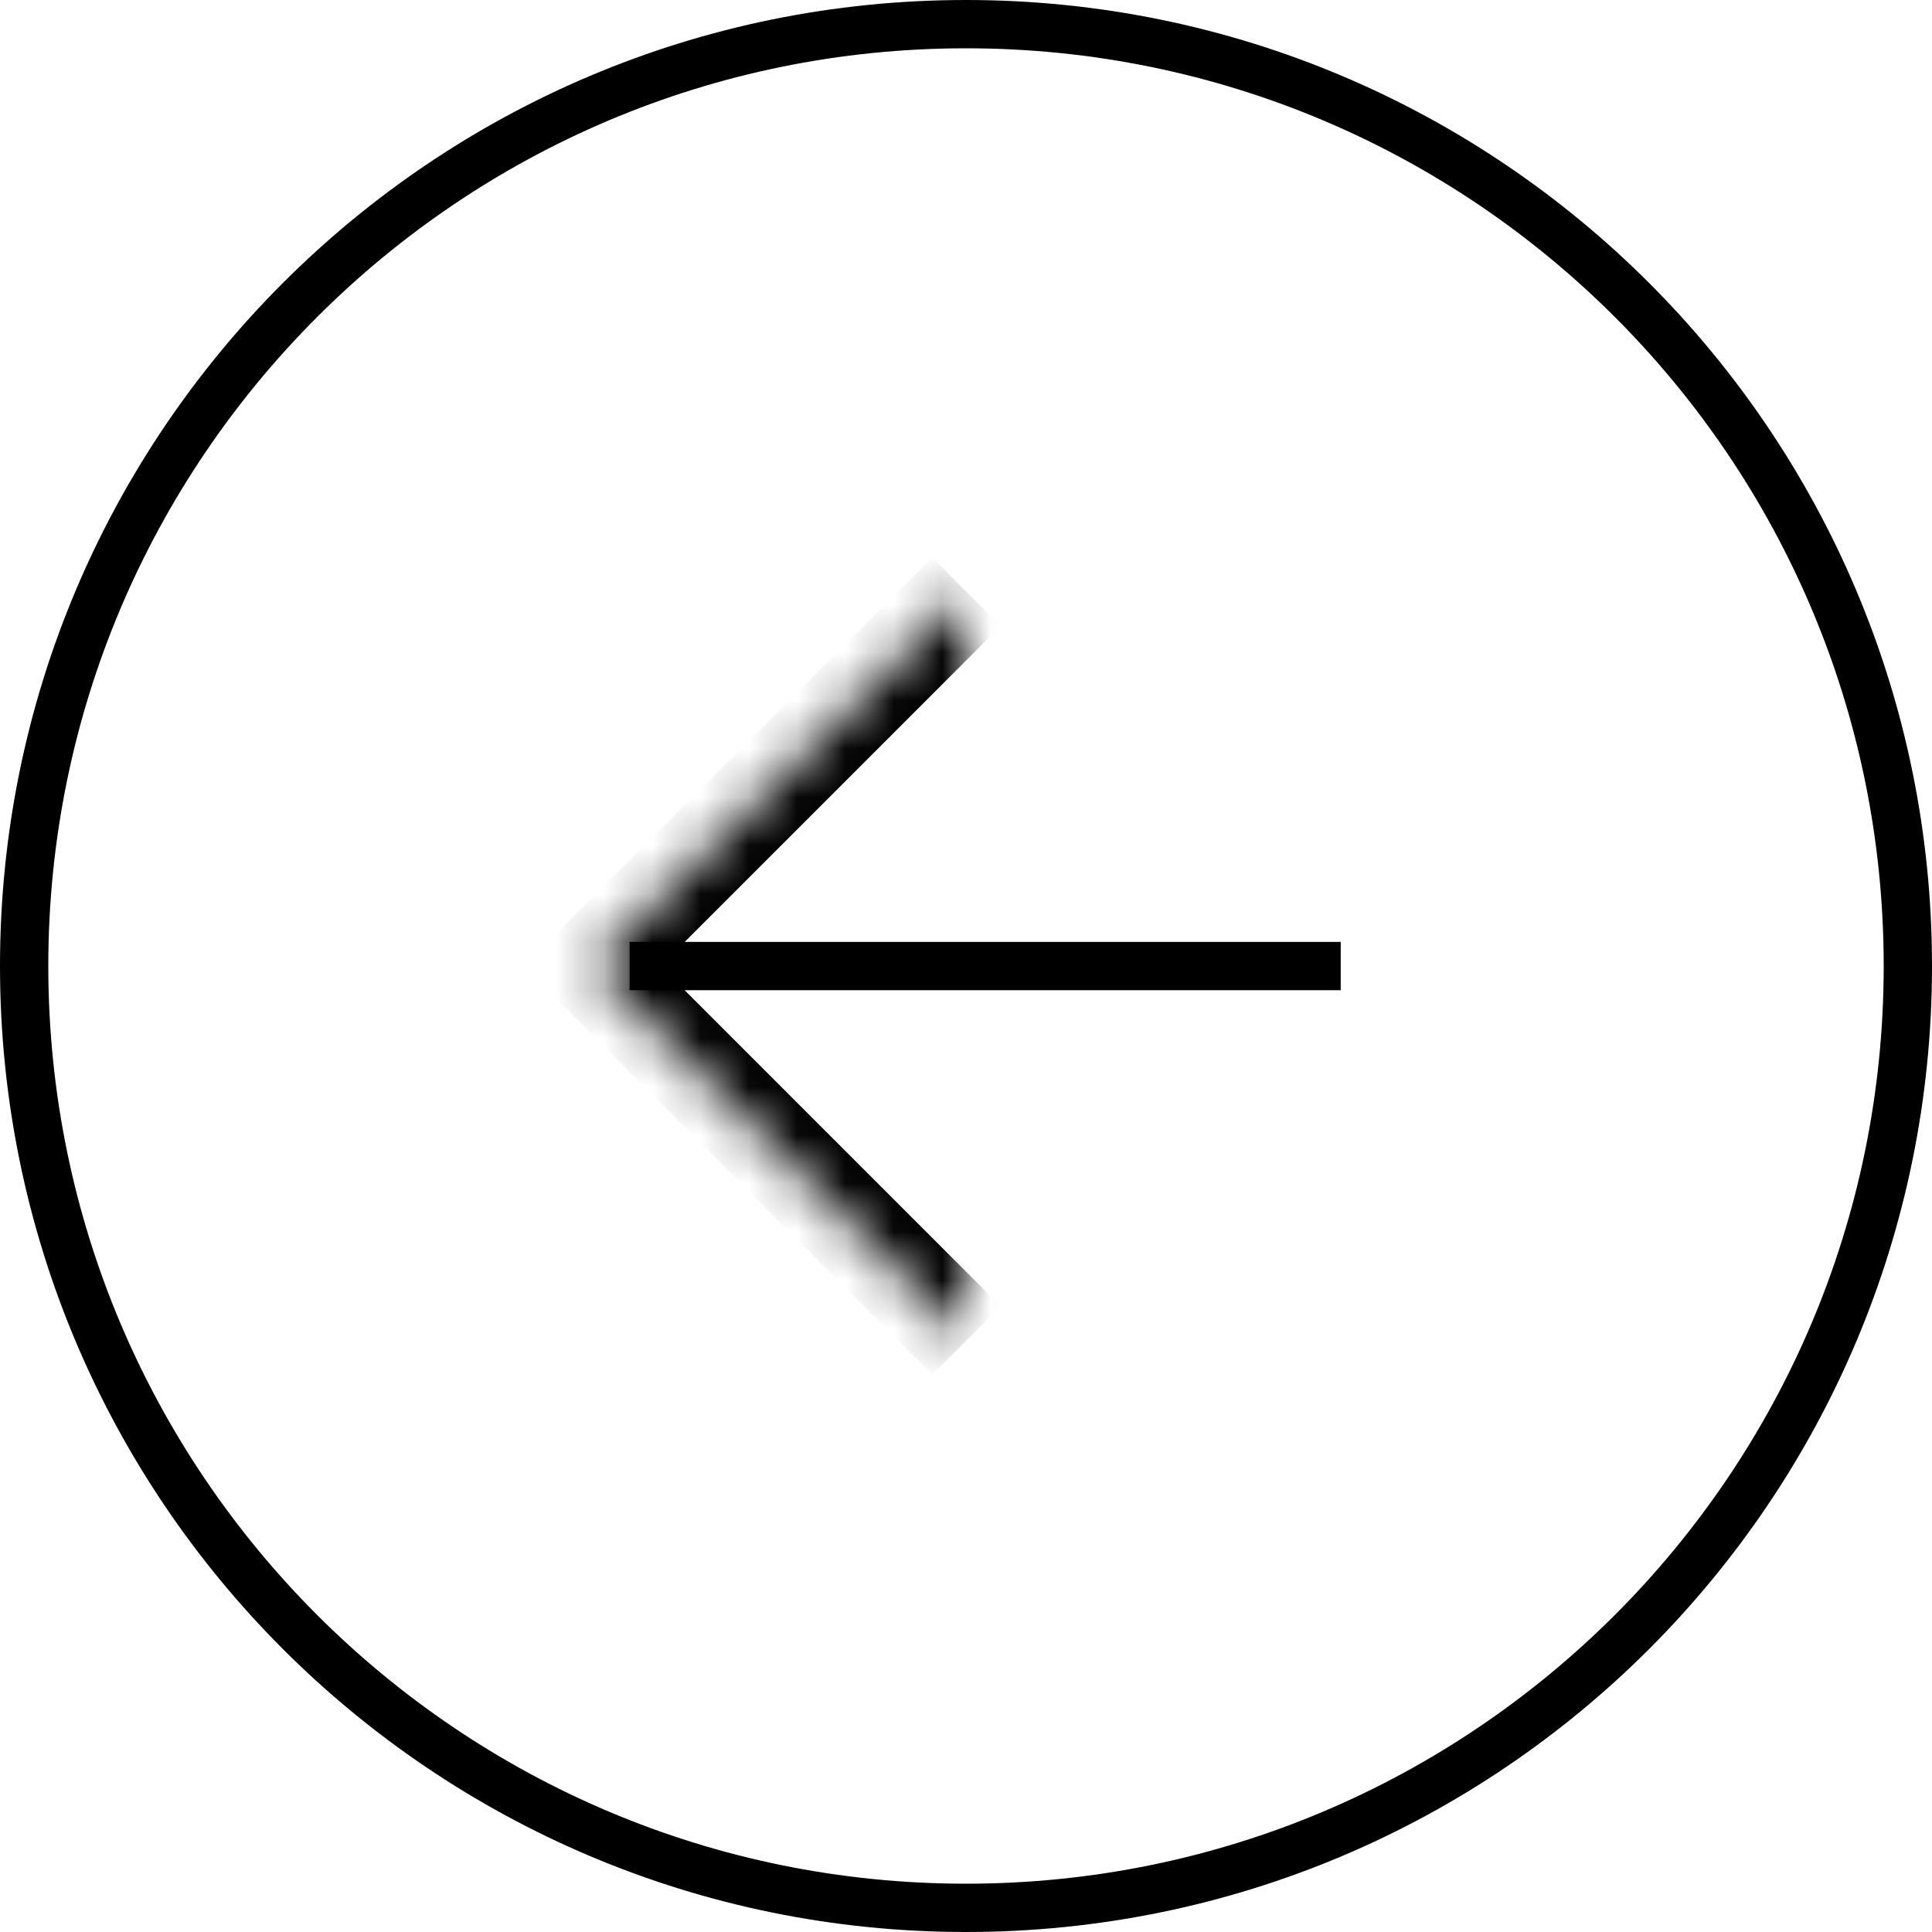 <svg width="40" height="40" viewBox="0 0 40 40" fill="none" xmlns="http://www.w3.org/2000/svg">
<g clip-path="url(#clip0_3592_2758)">
<path d="M27.758 20.001L13.035 20.001L27.758 20.001Z" fill="black"/>
<path d="M27.758 20.001L13.035 20.001" stroke="black"/>
<mask id="path-3-inside-1_3592_2758" fill="white">
<path d="M20.01 12.252L12.261 20.002L20.01 27.751"/>
</mask>
<path d="M12.261 20.002L11.553 20.709L10.846 20.002L11.553 19.294L12.261 20.002ZM20.717 12.96L12.968 20.709L11.553 19.294L19.303 11.545L20.717 12.96ZM12.968 19.294L20.717 27.044L19.303 28.458L11.553 20.709L12.968 19.294Z" fill="black" mask="url(#path-3-inside-1_3592_2758)"/>
<path d="M0.5 20C0.5 9.23 9.23 0.5 20 0.5C30.77 0.5 39.5 9.23 39.5 20C39.5 30.77 30.77 39.5 20 39.5C9.23 39.5 0.5 30.77 0.5 20Z" stroke="black"/>
</g>
<defs>
<clipPath id="clip0_3592_2758">
<rect width="40" height="40" fill="white" transform="matrix(-1 0 0 1 40 0)"/>
</clipPath>
</defs>
</svg>
